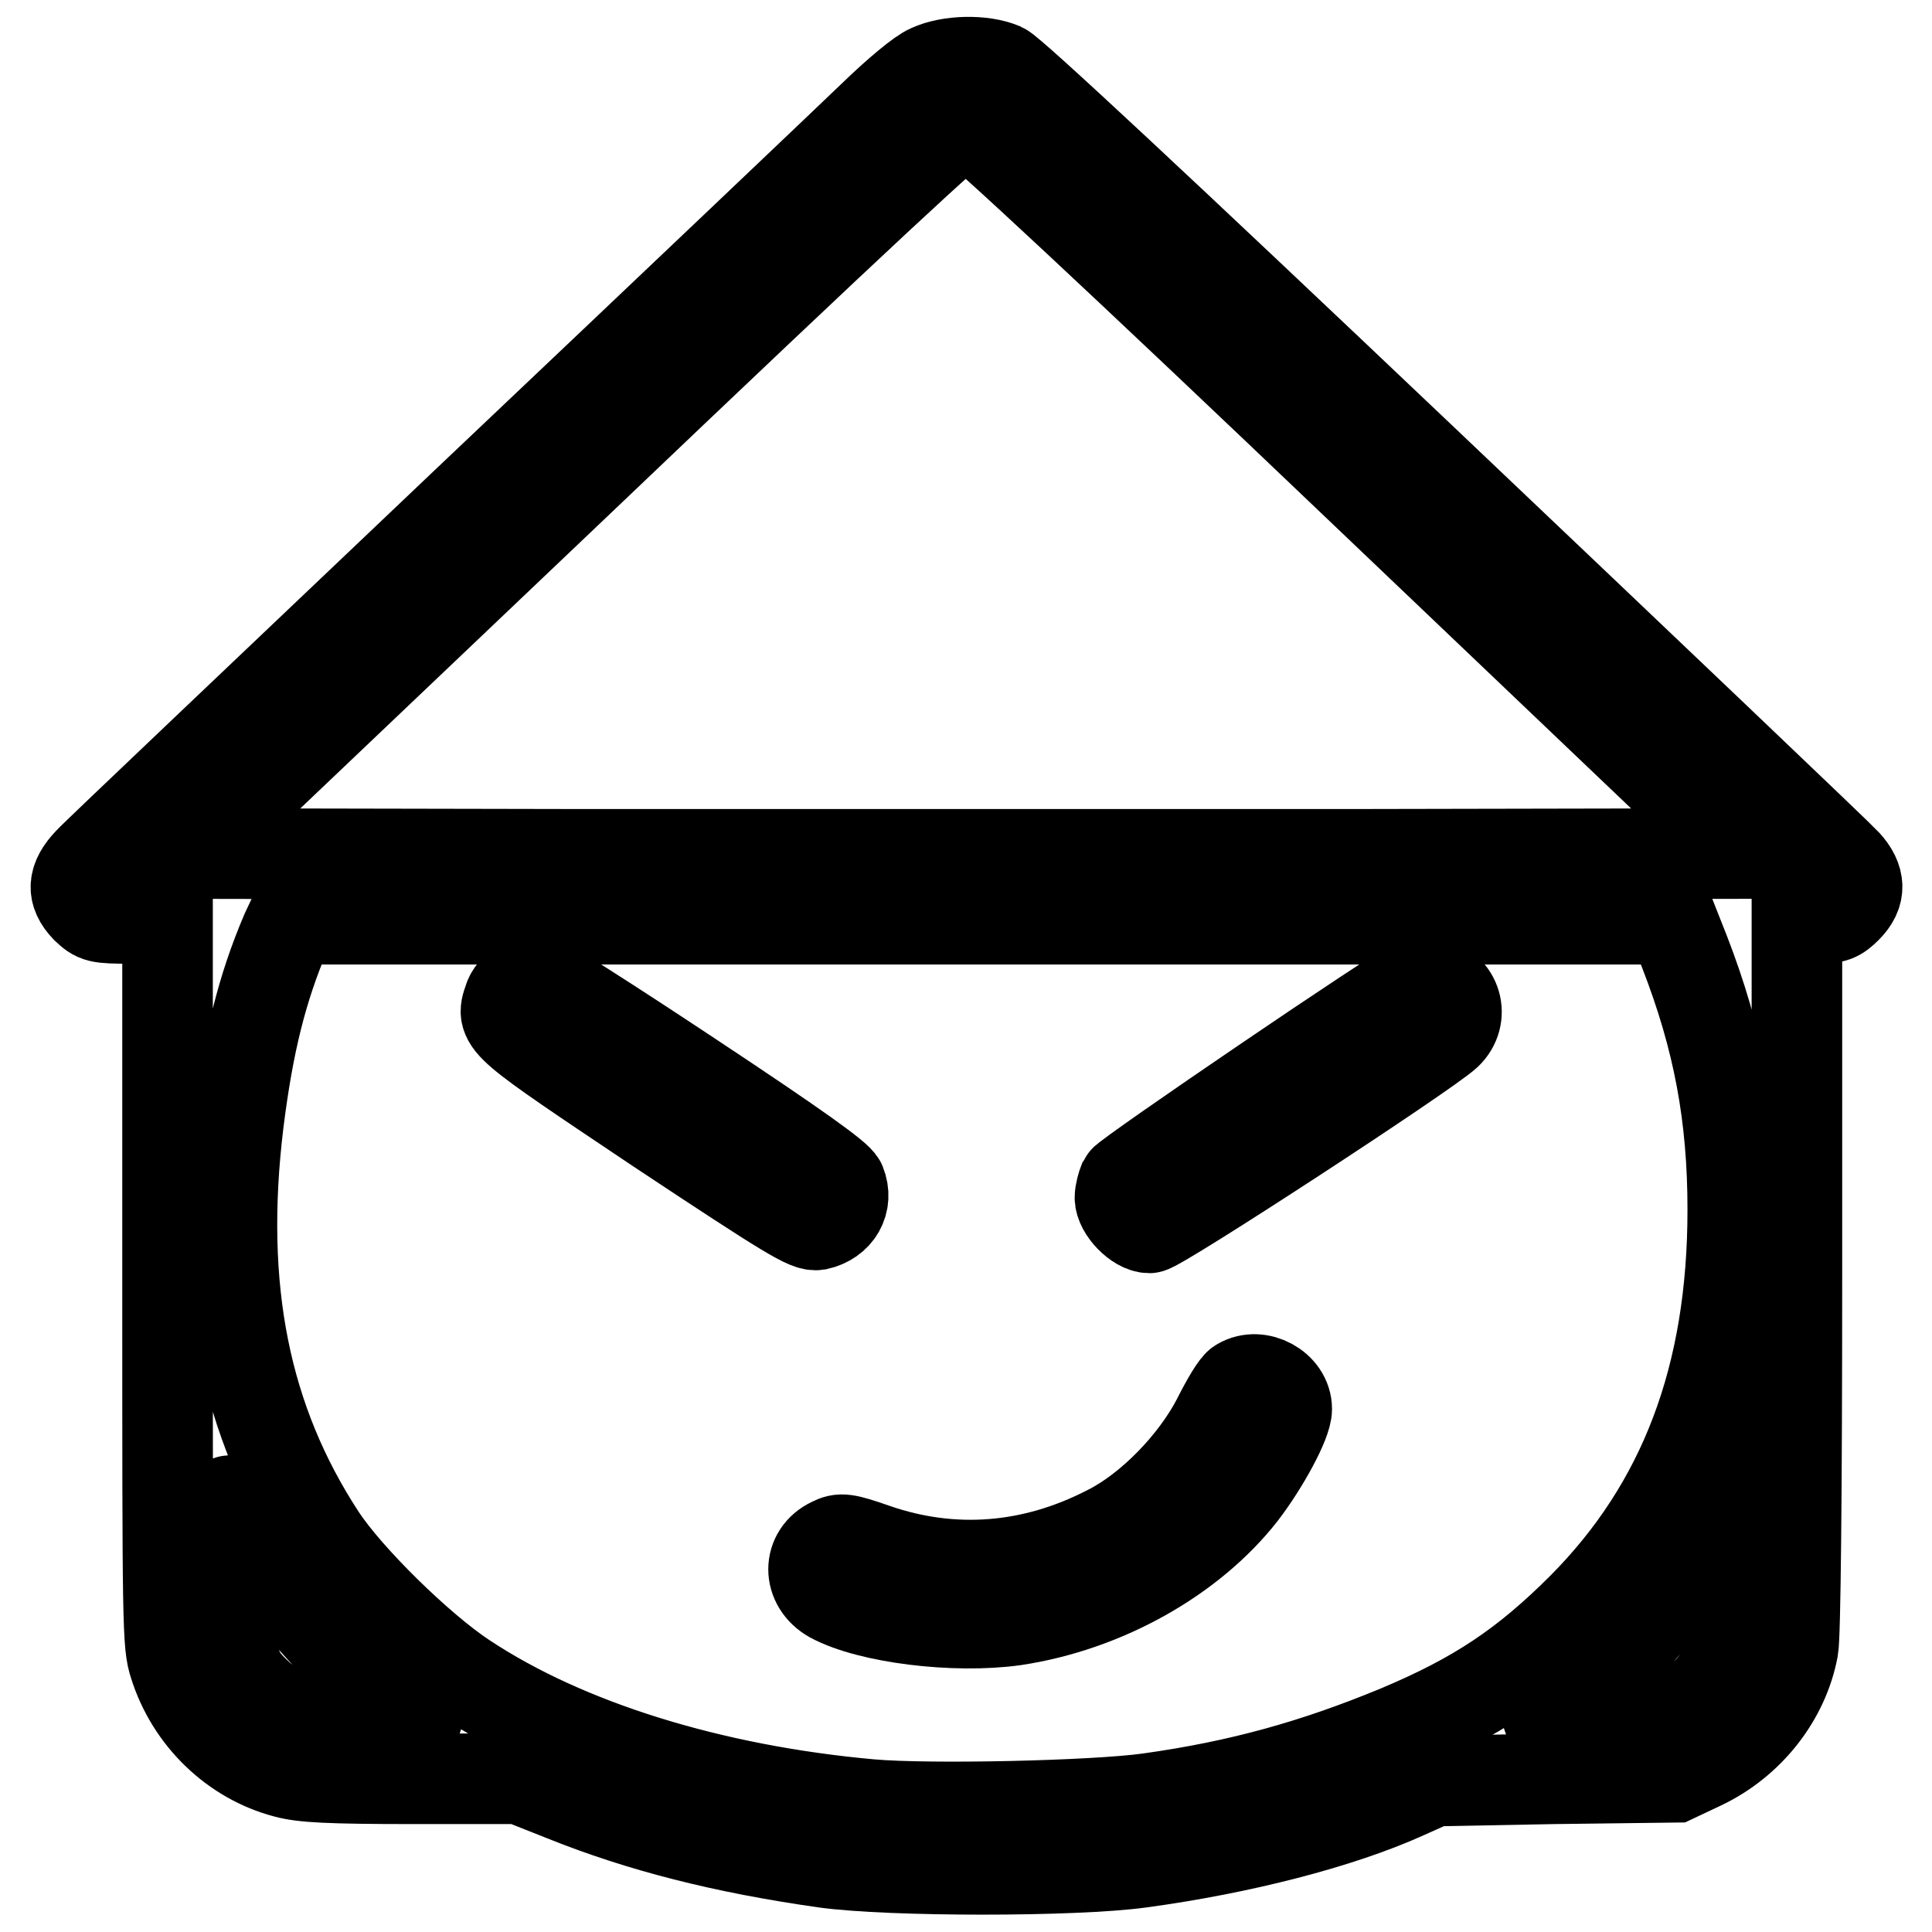 <?xml version="1.0" encoding="utf-8"?>
<!-- Svg Vector Icons : http://www.onlinewebfonts.com/icon -->
<!DOCTYPE svg PUBLIC "-//W3C//DTD SVG 1.1//EN" "http://www.w3.org/Graphics/SVG/1.1/DTD/svg11.dtd">
<svg version="1.1" xmlns="http://www.w3.org/2000/svg" xmlns:xlink="http://www.w3.org/1999/xlink" x="0px" y="0px" viewBox="0 0 256 256" enable-background="new 0 0 256 256" xml:space="preserve">
<g><g><g><path stroke-width="12" fill-opacity="0" stroke="#000000"  d="M123.2,9.2c-1.2,0.5-4.3,3.1-7.3,6C113,18,88.8,41,62.1,66.3c-26.7,25.4-49.4,46.9-50.3,47.9c-2.2,2.3-2.3,4.1-0.4,6.1c1.4,1.3,1.5,1.4,6.1,1.4h4.7v48c0,45.8,0,48.2,0.9,50.9c2.2,7,7.9,12.5,14.8,14.3c2.2,0.6,5.6,0.8,16.9,0.8h14.1l5.8,2.3c10.2,4.1,21.2,6.9,34.6,8.8c8.7,1.2,33.1,1.2,41.8,0c13.3-1.8,26.5-5.2,35.1-9.1l3.8-1.7l15.9-0.3l16-0.2l3.6-1.7c6.3-3,10.9-8.9,12.1-15.4c0.3-1.6,0.5-20,0.5-49.6v-47.1h2.6c2.3,0,2.8-0.2,4-1.4c1.9-1.9,1.8-3.8-0.1-5.9c-0.8-0.9-25.9-24.8-55.7-53.1c-35.7-33.9-54.8-51.7-56.1-52.3C130.2,7.9,125.8,8,123.2,9.2z M180.1,64.5l51,48.6l-51.4,0.1c-28.3,0-74.7,0-103.2,0l-51.7-0.1l51.1-48.6c38.8-37,51.4-48.6,52.1-48.6C128.7,15.9,149.4,35.2,180.1,64.5z M223.2,126.1c4.5,11.6,6.4,21.8,6.4,34.2c0,22.1-6.5,39.2-19.9,52.7c-7.6,7.6-14,11.9-24.5,16.3c-10.9,4.5-20.8,7.3-33,9c-7.2,1-29,1.5-36.9,0.8c-21.1-1.9-40.4-7.9-53.8-16.8c-5.9-3.9-15.4-13.2-19-18.7c-10-15.3-13.6-32.8-10.9-54.9c1.3-10.4,3.1-17.7,6.3-25.2l0.8-1.7h91.4h91.4L223.2,126.1z M31.9,201.1c3.9,7.7,12.5,17.8,20.6,24.1c1.3,1,2.6,2,2.8,2.3c0.3,0.2-2.9,0.3-7.7,0.2c-9.1-0.2-10.7-0.6-13.6-3.3c-3.2-3-3.5-4.6-3.7-15.7c-0.1-5.4,0-9.9,0.1-9.9S31.2,199.8,31.9,201.1z M228.8,220.2c-1.1,2.9-3,4.9-5.9,6.2c-2.1,0.9-3.5,1.1-9.1,1.3c-3.6,0.1-7.2,0.1-7.9,0c-1.3-0.1-1.3-0.2,1.6-2.5c8.4-6.6,15.9-15.2,20.4-23.6l1.4-2.5l0.1,9.6C229.6,216.6,229.5,218.5,228.8,220.2z"/><path stroke-width="12" fill-opacity="0" stroke="#000000"  d="M69.1,130.4c-0.7,0.4-1.5,1.3-1.7,2.1c-1.1,3.1-1,3.1,19.9,17.1c17.5,11.6,19.7,12.9,21,12.7c2.7-0.6,4.1-3,3.1-5.5c-0.4-0.9-5.5-4.6-20-14.2c-10.7-7.1-19.8-12.9-20.3-12.9C70.7,129.8,69.7,130.1,69.1,130.4z"/><path stroke-width="12" fill-opacity="0" stroke="#000000"  d="M187.8,130.1c-1.9,0.7-38.5,25.6-38.9,26.4c-0.2,0.5-0.5,1.5-0.5,2.2c0,1.6,2.3,4,3.9,4c1.2,0,36.6-23.1,39.4-25.7c2.4-2.3,1.3-6.1-2-6.8C189,129.9,188.2,129.9,187.8,130.1z"/><path stroke-width="12" fill-opacity="0" stroke="#000000"  d="M164.3,183.3c-0.5,0.2-1.8,2.4-3,4.8c-3,5.8-8.9,11.9-14.5,14.7c-9.9,5.1-20.5,6-30.9,2.4c-4-1.4-4.5-1.4-5.7-0.8c-3.2,1.5-3.2,5.5,0,7.3c5,2.7,16.3,4.1,24.2,3c12-1.8,23.5-8.3,30.2-16.9c2.9-3.8,5.9-9.3,5.9-11.1C170.5,183.8,166.8,181.8,164.3,183.3z"/></g></g></g>
</svg>